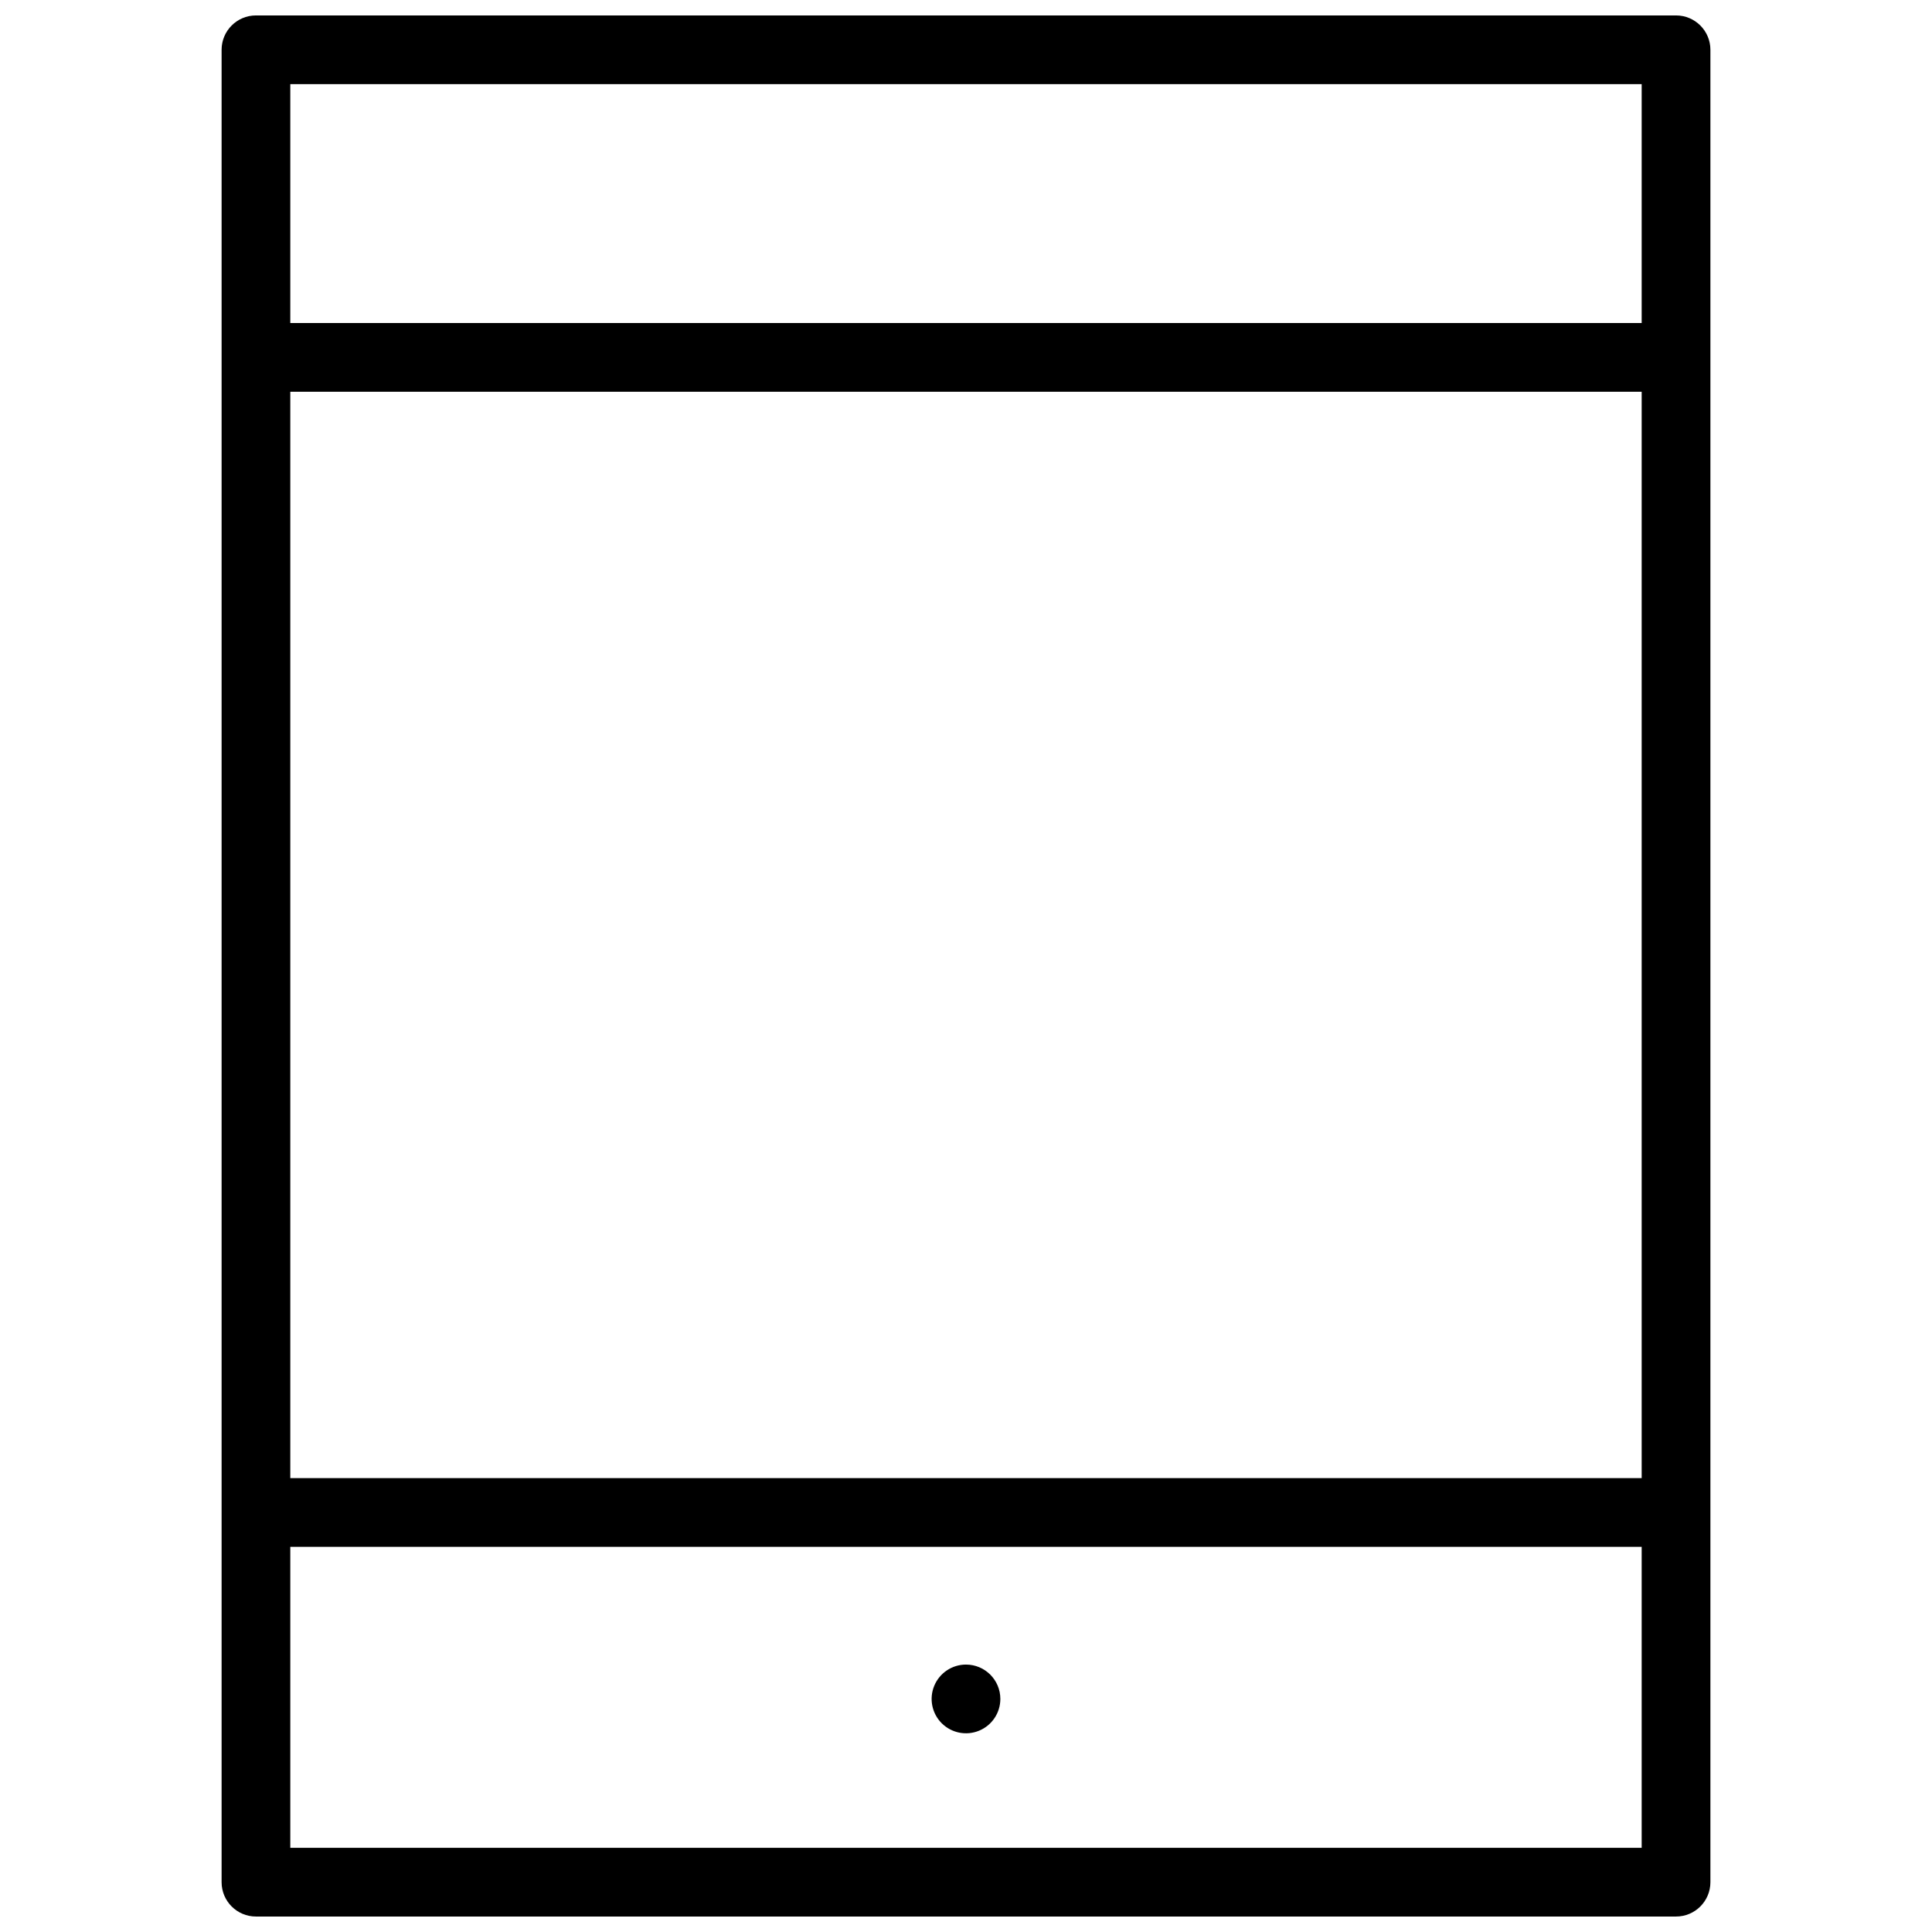 <?xml version="1.0" encoding="UTF-8"?>
<!-- Uploaded to: SVG Repo, www.svgrepo.com, Generator: SVG Repo Mixer Tools -->
<svg width="800px" height="800px" version="1.1" viewBox="144 144 512 512" xmlns="http://www.w3.org/2000/svg">
 <defs>
  <clipPath id="a">
   <path d="m202 148.09h396v503.81h-396z"/>
  </clipPath>
 </defs>
 <g clip-path="url(#a)">
  <path d="m211.83 651.9h376.34c5.027 0 9.105-4.074 9.105-9.105v-485.6c0-5.027-4.078-9.105-9.105-9.105h-376.34c-5.027 0-9.105 4.078-9.105 9.105v485.6c0 5.031 4.078 9.105 9.105 9.105zm367.23-116.18h-358.13v-287.9h358.13zm-358.13 97.969v-79.758h358.13v79.758zm358.13-467.39v63.309h-358.13v-63.309z"/>
 </g>
 <path d="m400 585.13c-3.684 0-7.004 2.219-8.414 5.621-1.41 3.402-0.629 7.32 1.973 9.922 2.606 2.606 6.523 3.383 9.926 1.973 3.402-1.406 5.617-4.727 5.617-8.41 0-5.027-4.074-9.105-9.102-9.105z"/>
</svg>
